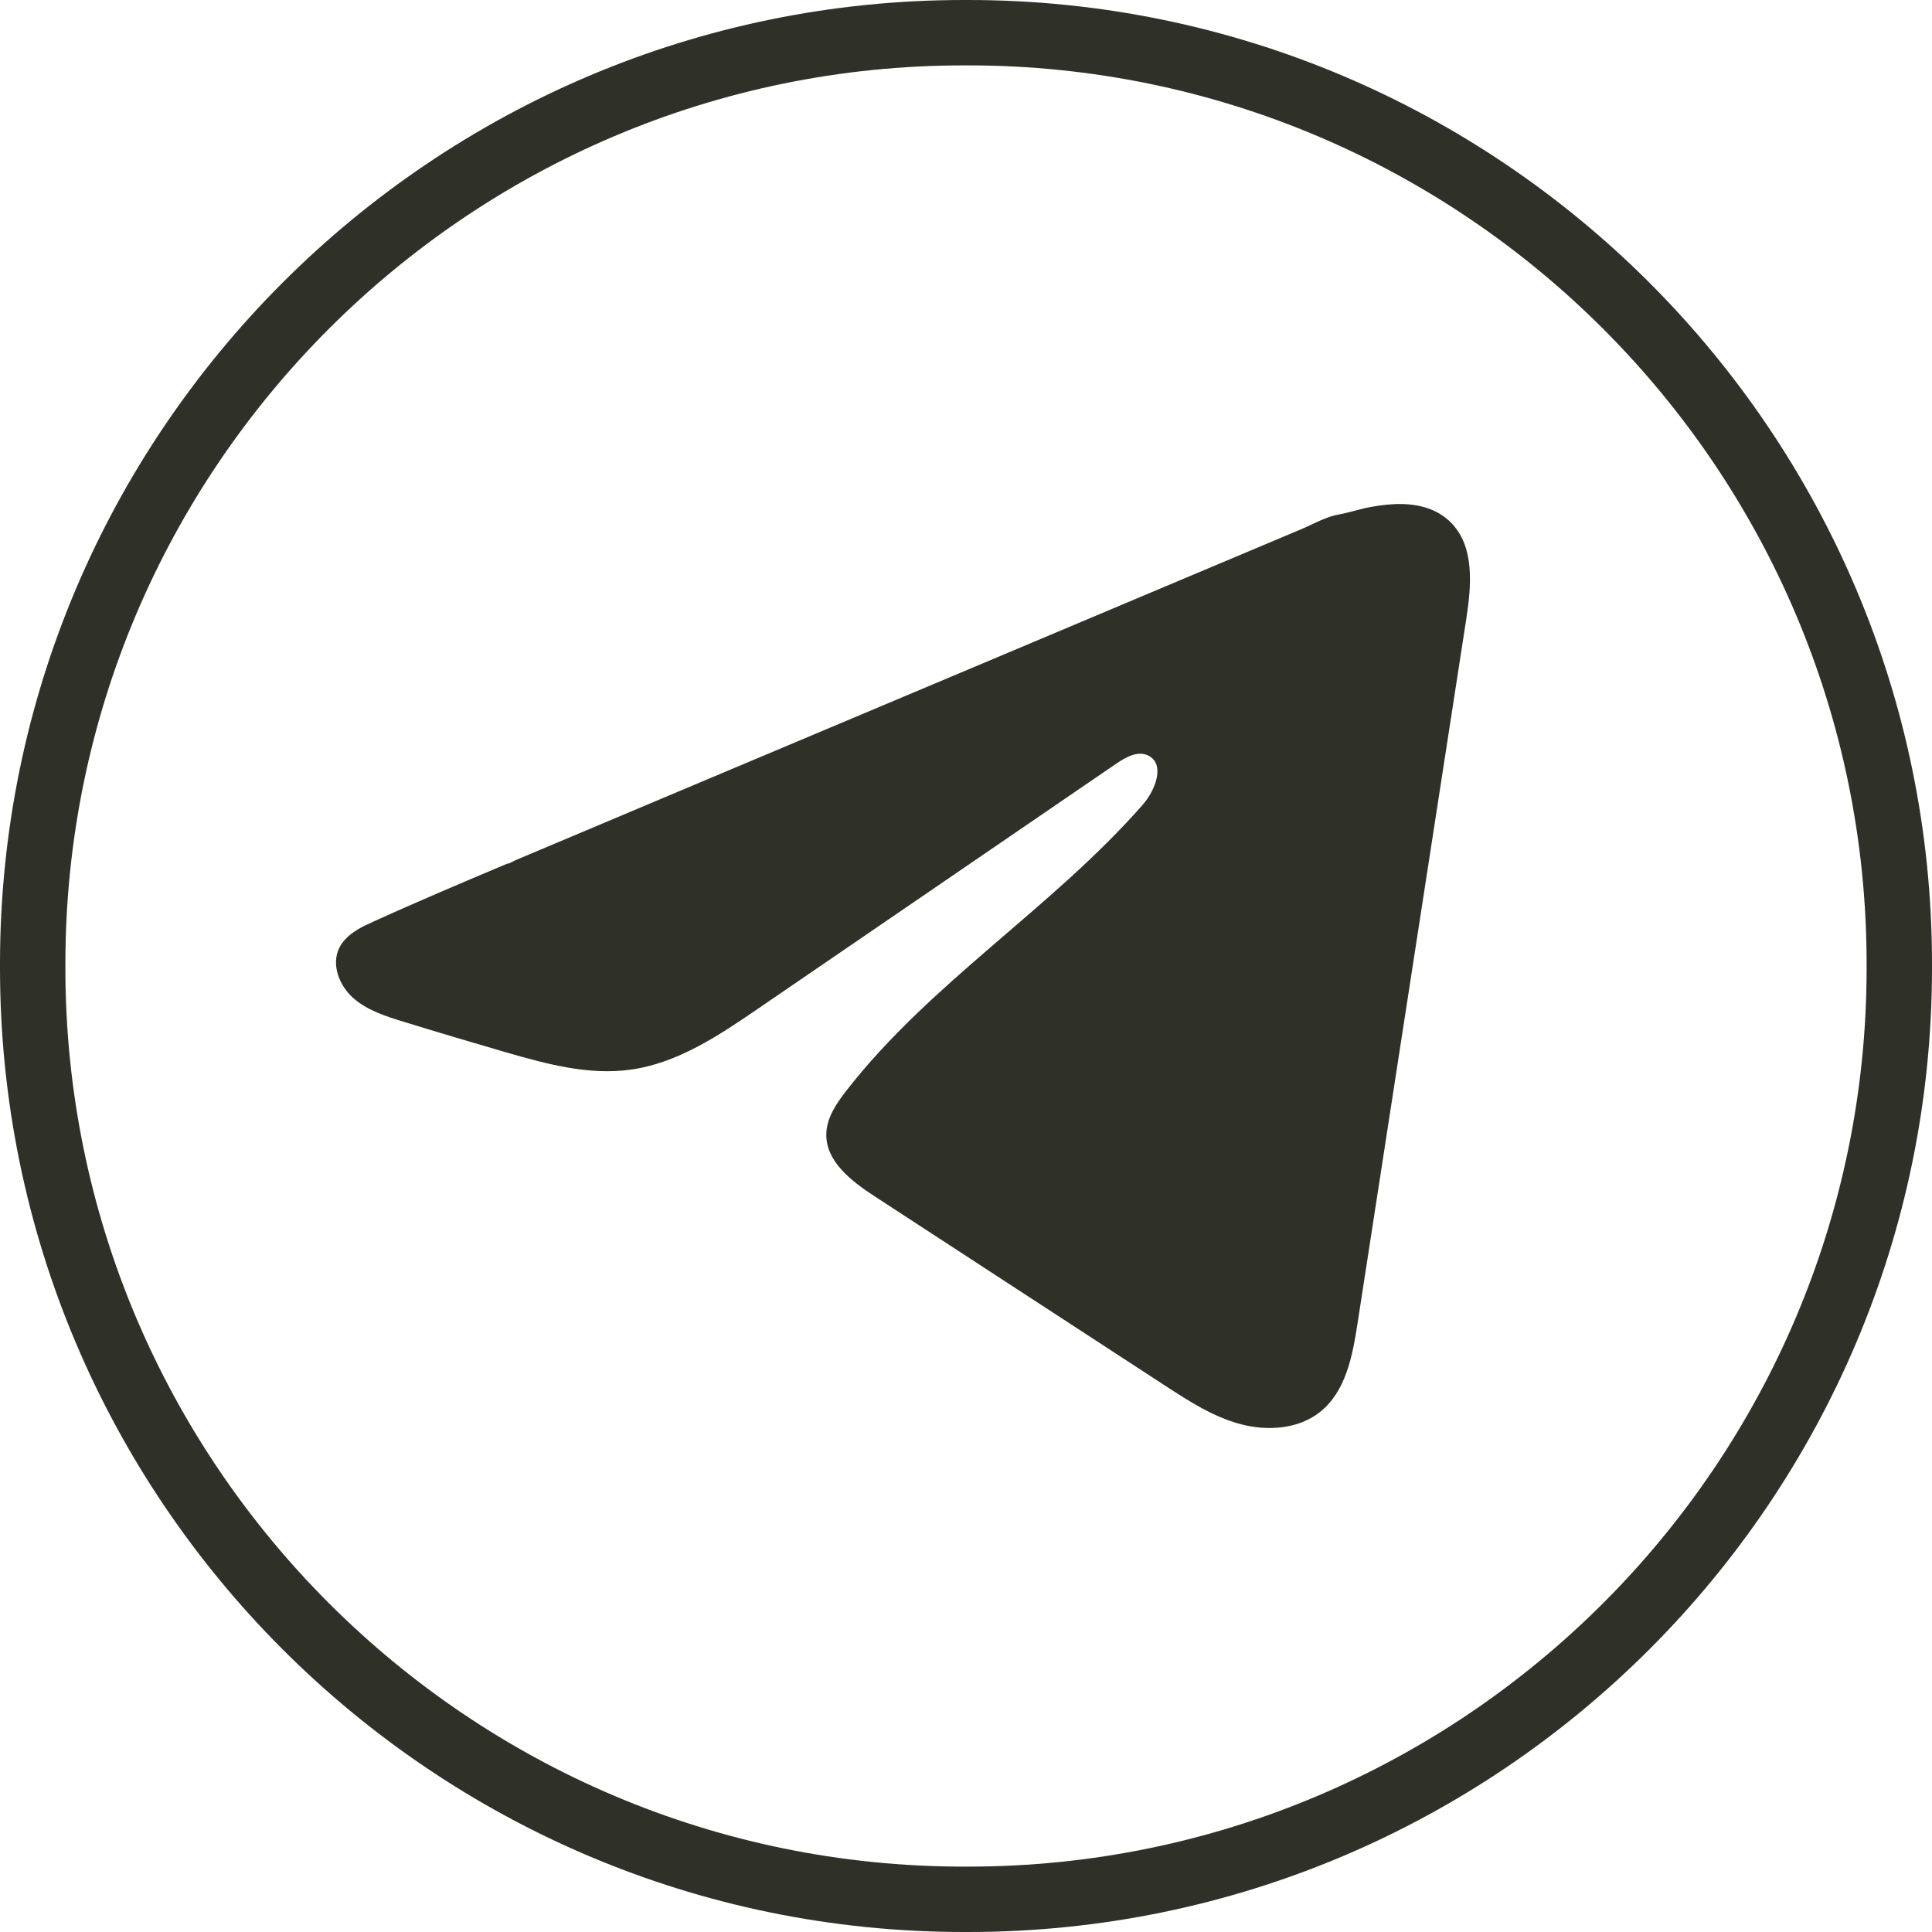 <?xml version="1.0" encoding="UTF-8"?> <svg xmlns="http://www.w3.org/2000/svg" width="45" height="45" viewBox="0 0 45 45" fill="none"><path d="M22.549 45H22.451C10.071 45 0 34.929 0 22.549V22.451C0 10.071 10.071 0 22.451 0H22.549C34.929 0 45 10.071 45 22.451V22.549C45 34.929 34.929 45 22.549 45ZM22.451 1.523C10.911 1.523 1.523 10.911 1.523 22.451V22.549C1.523 34.089 10.911 43.477 22.451 43.477H22.549C34.089 43.477 43.477 34.089 43.477 22.549V22.451C43.477 10.911 34.089 1.523 22.549 1.523H22.451Z" fill="#2F3129"></path><path d="M8.52 21.55C8.581 21.52 8.641 21.492 8.7 21.465C9.729 20.996 10.77 20.557 11.811 20.118C11.867 20.118 11.961 20.054 12.014 20.033C12.094 19.998 12.175 19.966 12.255 19.931C12.41 19.866 12.564 19.801 12.717 19.736C13.027 19.606 13.335 19.476 13.644 19.346C14.261 19.086 14.878 18.826 15.495 18.565C16.73 18.046 17.966 17.524 19.2 17.005C20.435 16.485 21.67 15.964 22.905 15.445C24.139 14.925 25.375 14.404 26.609 13.884C27.844 13.365 29.08 12.844 30.314 12.324C30.589 12.208 30.886 12.034 31.18 11.984C31.427 11.94 31.668 11.857 31.917 11.81C32.389 11.723 32.909 11.687 33.361 11.879C33.517 11.946 33.661 12.04 33.781 12.158C34.354 12.717 34.273 13.634 34.152 14.419C33.307 19.892 32.463 25.368 31.617 30.841C31.501 31.592 31.344 32.416 30.742 32.891C30.232 33.293 29.507 33.338 28.878 33.167C28.249 32.996 27.694 32.636 27.149 32.282C24.891 30.81 22.632 29.338 20.374 27.866C19.837 27.516 19.24 27.059 19.246 26.425C19.249 26.042 19.481 25.702 19.717 25.399C21.68 22.879 24.511 21.147 26.617 18.743C26.914 18.404 27.148 17.792 26.74 17.596C26.497 17.48 26.218 17.638 25.997 17.789C23.213 19.692 20.43 21.598 17.646 23.501C16.738 24.122 15.785 24.761 14.69 24.914C13.711 25.051 12.725 24.782 11.777 24.508C10.983 24.278 10.19 24.042 9.4 23.798C8.979 23.67 8.546 23.531 8.221 23.24C7.897 22.949 7.71 22.459 7.906 22.071C8.029 21.828 8.267 21.674 8.517 21.548L8.52 21.55Z" fill="#2F3129"></path></svg> 